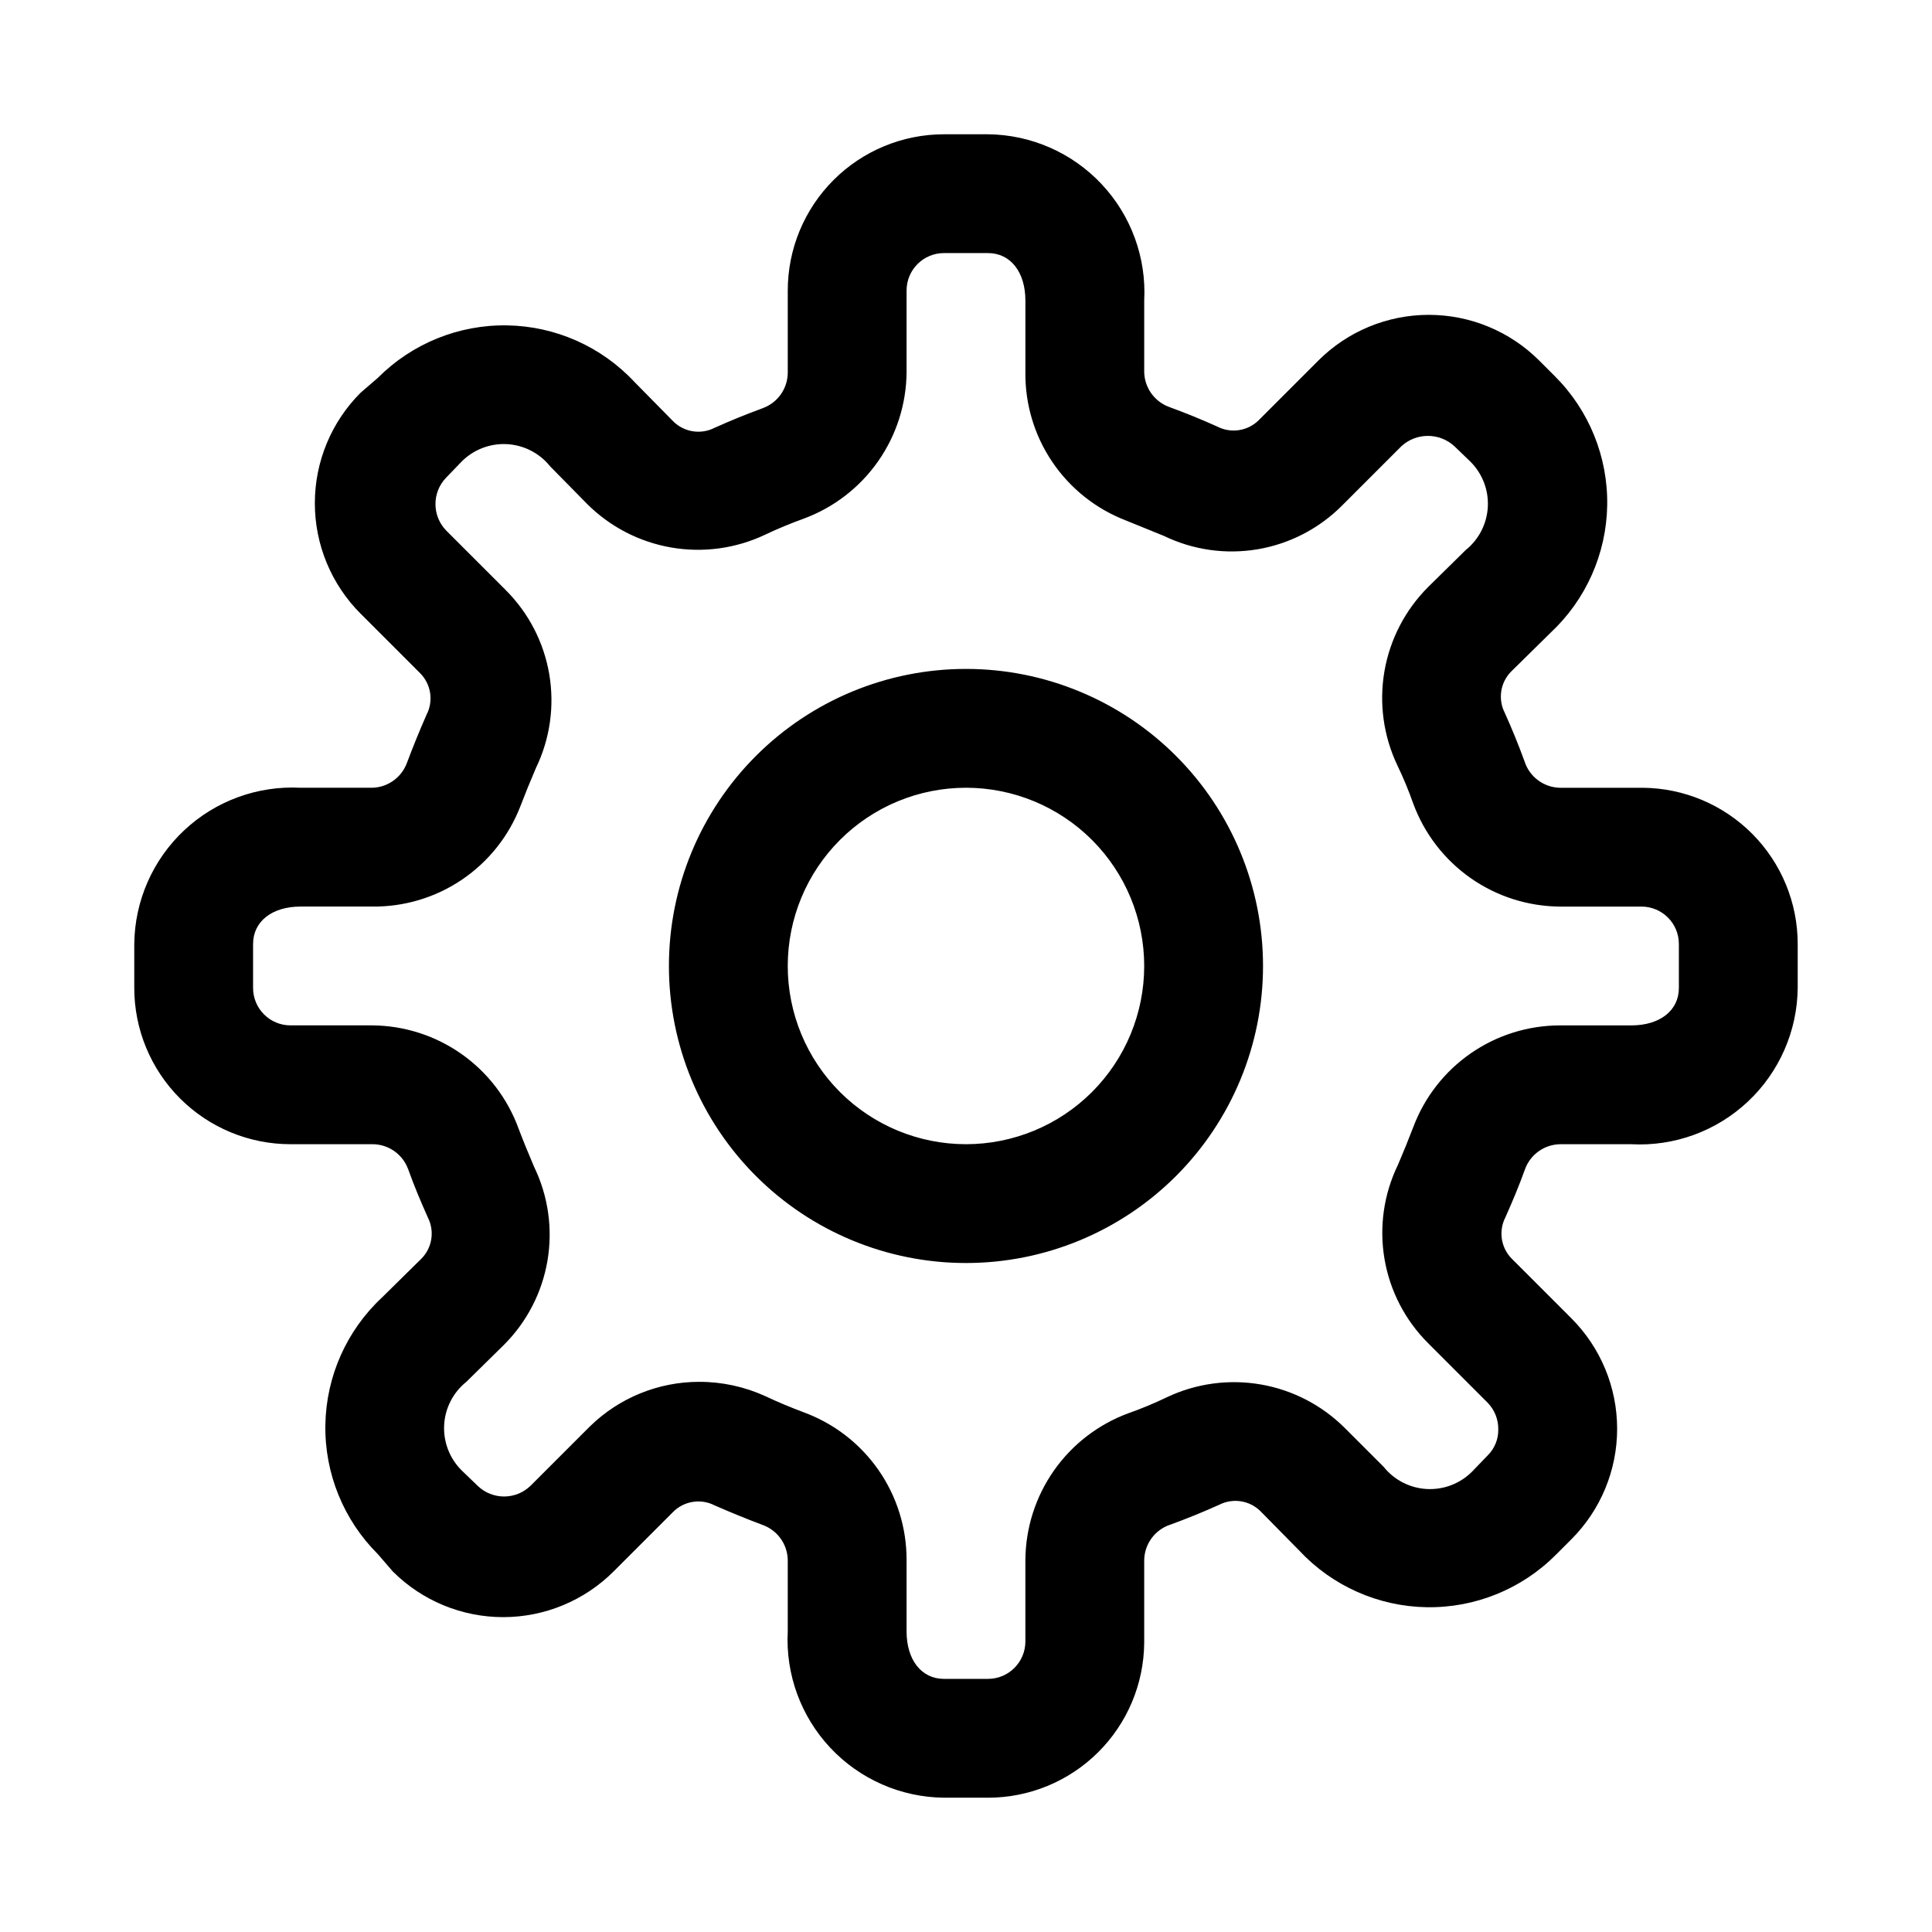 <?xml version="1.0" encoding="UTF-8"?>
<!-- Uploaded to: ICON Repo, www.svgrepo.com, Generator: ICON Repo Mixer Tools -->
<svg fill="#000000" width="800px" height="800px" version="1.1" viewBox="144 144 512 512" xmlns="http://www.w3.org/2000/svg">
 <path d="m405.82 620.41h-11.652c-11.418-0.113-22.293-4.883-30.109-13.203-7.816-8.324-11.898-19.477-11.297-30.879v-18.895c-0.07-4.164-2.699-7.856-6.613-9.289-4.199-1.574-8.449-3.305-12.754-5.195h0.004c-3.66-1.883-8.117-1.184-11.023 1.734l-15.742 15.742c-7.766 7.769-18.301 12.133-29.285 12.133-10.984 0-21.516-4.363-29.281-12.133l-3.938-4.566c-9.094-9.051-14.113-21.41-13.906-34.238 0.207-12.832 5.625-25.023 15.008-33.773l10.391-10.234c2.918-2.906 3.617-7.363 1.734-11.02-1.891-4.25-3.621-8.344-5.195-12.754h-0.004c-1.469-4.019-5.32-6.672-9.602-6.613h-21.57c-10.98 0-21.512-4.363-29.277-12.129-7.766-7.766-12.129-18.297-12.129-29.277v-11.652c0.113-11.418 4.883-22.293 13.203-30.109 8.324-7.816 19.477-11.898 30.879-11.297h18.895c4.164-0.07 7.856-2.699 9.289-6.613 1.574-4.199 3.305-8.449 5.195-12.754v0.004c1.887-3.66 1.184-8.117-1.73-11.023l-15.742-15.742h-0.004c-7.769-7.766-12.133-18.301-12.133-29.285 0-10.984 4.363-21.516 12.133-29.281l4.566-3.938c9.051-9.094 21.414-14.113 34.242-13.906 12.828 0.207 25.02 5.625 33.773 15.008l10.234 10.391h-0.004c2.906 2.918 7.363 3.617 11.023 1.734 4.199-1.891 8.449-3.621 12.754-5.195l-0.004-0.004c4.023-1.469 6.676-5.32 6.613-9.602v-21.57c0-10.98 4.363-21.512 12.129-29.277 7.766-7.766 18.297-12.129 29.277-12.129h11.652c11.418 0.113 22.293 4.883 30.109 13.203 7.82 8.324 11.898 19.477 11.297 30.879v18.895c0.07 4.164 2.699 7.856 6.613 9.289 4.305 1.574 8.555 3.305 12.754 5.195 3.656 1.887 8.113 1.184 11.02-1.73l15.742-15.742v-0.004c7.766-7.769 18.301-12.133 29.285-12.133s21.52 4.363 29.285 12.133l4.094 4.094c9.094 9.051 14.113 21.414 13.906 34.242-0.211 12.828-5.629 25.02-15.008 33.773l-10.391 10.234-0.004-0.004c-2.914 2.906-3.617 7.363-1.73 11.023 1.891 4.199 3.621 8.449 5.195 12.754v-0.004c1.289 4.156 5.098 7.012 9.445 7.086h21.887c10.926 0.082 21.379 4.484 29.074 12.238 7.699 7.758 12.016 18.242 12.016 29.168v11.652c-0.113 11.418-4.883 22.293-13.203 30.109-8.324 7.82-19.477 11.898-30.879 11.297h-18.895c-4.164 0.07-7.856 2.699-9.289 6.613-1.574 4.41-3.305 8.5-5.195 12.754-1.883 3.656-1.184 8.113 1.734 11.02l15.742 15.742c7.769 7.766 12.133 18.301 12.133 29.285s-4.363 21.52-12.133 29.285l-4.094 4.094c-9.051 9.094-21.41 14.113-34.242 13.906-12.828-0.211-25.02-5.629-33.77-15.008l-10.234-10.391v-0.004c-2.906-2.914-7.363-3.617-11.023-1.73-4.199 1.891-8.449 3.621-12.754 5.195h0.004c-4.152 1.289-7.012 5.098-7.086 9.445v21.887c-0.082 10.926-4.481 21.379-12.238 29.074-7.758 7.699-18.242 12.016-29.168 12.016zm-76.516-110.21c6.027-0.008 11.988 1.281 17.477 3.777 3.305 1.574 6.769 2.992 10.078 4.25h-0.004c8.047 2.922 14.996 8.25 19.902 15.27 4.902 7.016 7.519 15.375 7.492 23.934v18.895c0 7.559 3.938 12.594 9.918 12.594h11.652c5.477 0 9.918-4.441 9.918-9.918v-21.57c0.051-8.48 2.684-16.746 7.547-23.695 4.867-6.945 11.734-12.246 19.691-15.191 3.488-1.227 6.902-2.644 10.234-4.25 7.754-3.68 16.457-4.867 24.914-3.402 8.457 1.465 16.254 5.516 22.316 11.59l10.234 10.234c2.805 3.5 6.969 5.641 11.445 5.883 4.481 0.238 8.852-1.441 12.012-4.625l4.094-4.25c1.859-1.82 2.883-4.328 2.836-6.93 0.035-2.644-0.984-5.195-2.836-7.082l-15.742-15.742v-0.004c-6.09-6.055-10.137-13.863-11.574-22.332-1.441-8.465-0.203-17.172 3.543-24.898 1.418-3.305 2.832-6.769 4.094-10.078 2.977-7.906 8.293-14.723 15.242-19.531 6.945-4.809 15.195-7.387 23.645-7.391h18.895c7.559 0 12.594-3.938 12.594-9.918v-11.652c0-5.477-4.441-9.918-9.918-9.918h-21.57c-8.48-0.047-16.746-2.68-23.695-7.547-6.945-4.867-12.246-11.734-15.191-19.691-1.227-3.484-2.644-6.902-4.25-10.23-3.68-7.758-4.867-16.461-3.402-24.918 1.465-8.457 5.516-16.25 11.59-22.316l9.918-9.762c3.504-2.801 5.641-6.965 5.883-11.445 0.242-4.481-1.441-8.852-4.625-12.012l-4.25-4.094c-3.969-3.625-10.043-3.625-14.012 0l-15.742 15.742c-6.059 6.09-13.867 10.137-22.332 11.578-8.469 1.438-17.172 0.199-24.902-3.547l-10.078-4.094h0.004c-7.926-3.055-14.727-8.465-19.484-15.504-4.758-7.035-7.242-15.363-7.125-23.855v-18.895c0-7.559-3.938-12.594-9.918-12.594h-11.652c-5.477 0-9.918 4.441-9.918 9.918v21.57c-0.047 8.48-2.68 16.746-7.547 23.695-4.867 6.949-11.734 12.246-19.691 15.191-3.465 1.258-6.926 2.676-10.234 4.25h0.004c-7.758 3.68-16.461 4.867-24.918 3.402-8.457-1.465-16.25-5.512-22.316-11.586l-9.762-9.922c-2.801-3.5-6.965-5.641-11.445-5.883-4.481-0.238-8.852 1.441-12.012 4.625l-4.094 4.25c-3.781 3.906-3.781 10.105 0 14.012l15.742 15.742v0.004c6.09 6.055 10.137 13.863 11.578 22.328 1.438 8.469 0.199 17.176-3.547 24.902-1.418 3.305-2.832 6.769-4.094 10.078-3.055 7.926-8.465 14.723-15.504 19.48-7.035 4.758-15.363 7.242-23.855 7.125h-18.895c-7.559 0-12.594 3.938-12.594 9.918v11.652c0 5.477 4.441 9.918 9.918 9.918h21.57c8.504 0.039 16.797 2.688 23.75 7.586s12.238 11.812 15.137 19.809c1.258 3.305 2.676 6.769 4.094 10.078 3.746 7.727 4.984 16.434 3.547 24.898-1.441 8.469-5.488 16.273-11.574 22.332l-9.922 9.762c-3.5 2.805-5.641 6.969-5.883 11.445-0.238 4.481 1.441 8.852 4.625 12.012l4.25 4.094c3.906 3.781 10.105 3.781 14.012 0l15.742-15.742h0.004c7.738-7.574 18.141-11.812 28.969-11.809zm70.691-31.488c-20.879 0-40.902-8.293-55.664-23.055-14.766-14.766-23.059-34.789-23.059-55.664 0-20.879 8.293-40.902 23.059-55.664 14.762-14.766 34.785-23.059 55.664-23.059 20.875 0 40.898 8.293 55.664 23.059 14.762 14.762 23.055 34.785 23.055 55.664 0 20.875-8.293 40.898-23.055 55.664-14.766 14.762-34.789 23.055-55.664 23.055zm0-125.95c-12.527 0-24.543 4.977-33.398 13.836-8.859 8.855-13.836 20.871-13.836 33.398 0 12.523 4.977 24.539 13.836 33.398 8.855 8.855 20.871 13.832 33.398 13.832 12.523 0 24.539-4.977 33.398-13.832 8.855-8.859 13.832-20.875 13.832-33.398 0-12.527-4.977-24.543-13.832-33.398-8.859-8.859-20.875-13.836-33.398-13.836z"/>
</svg>